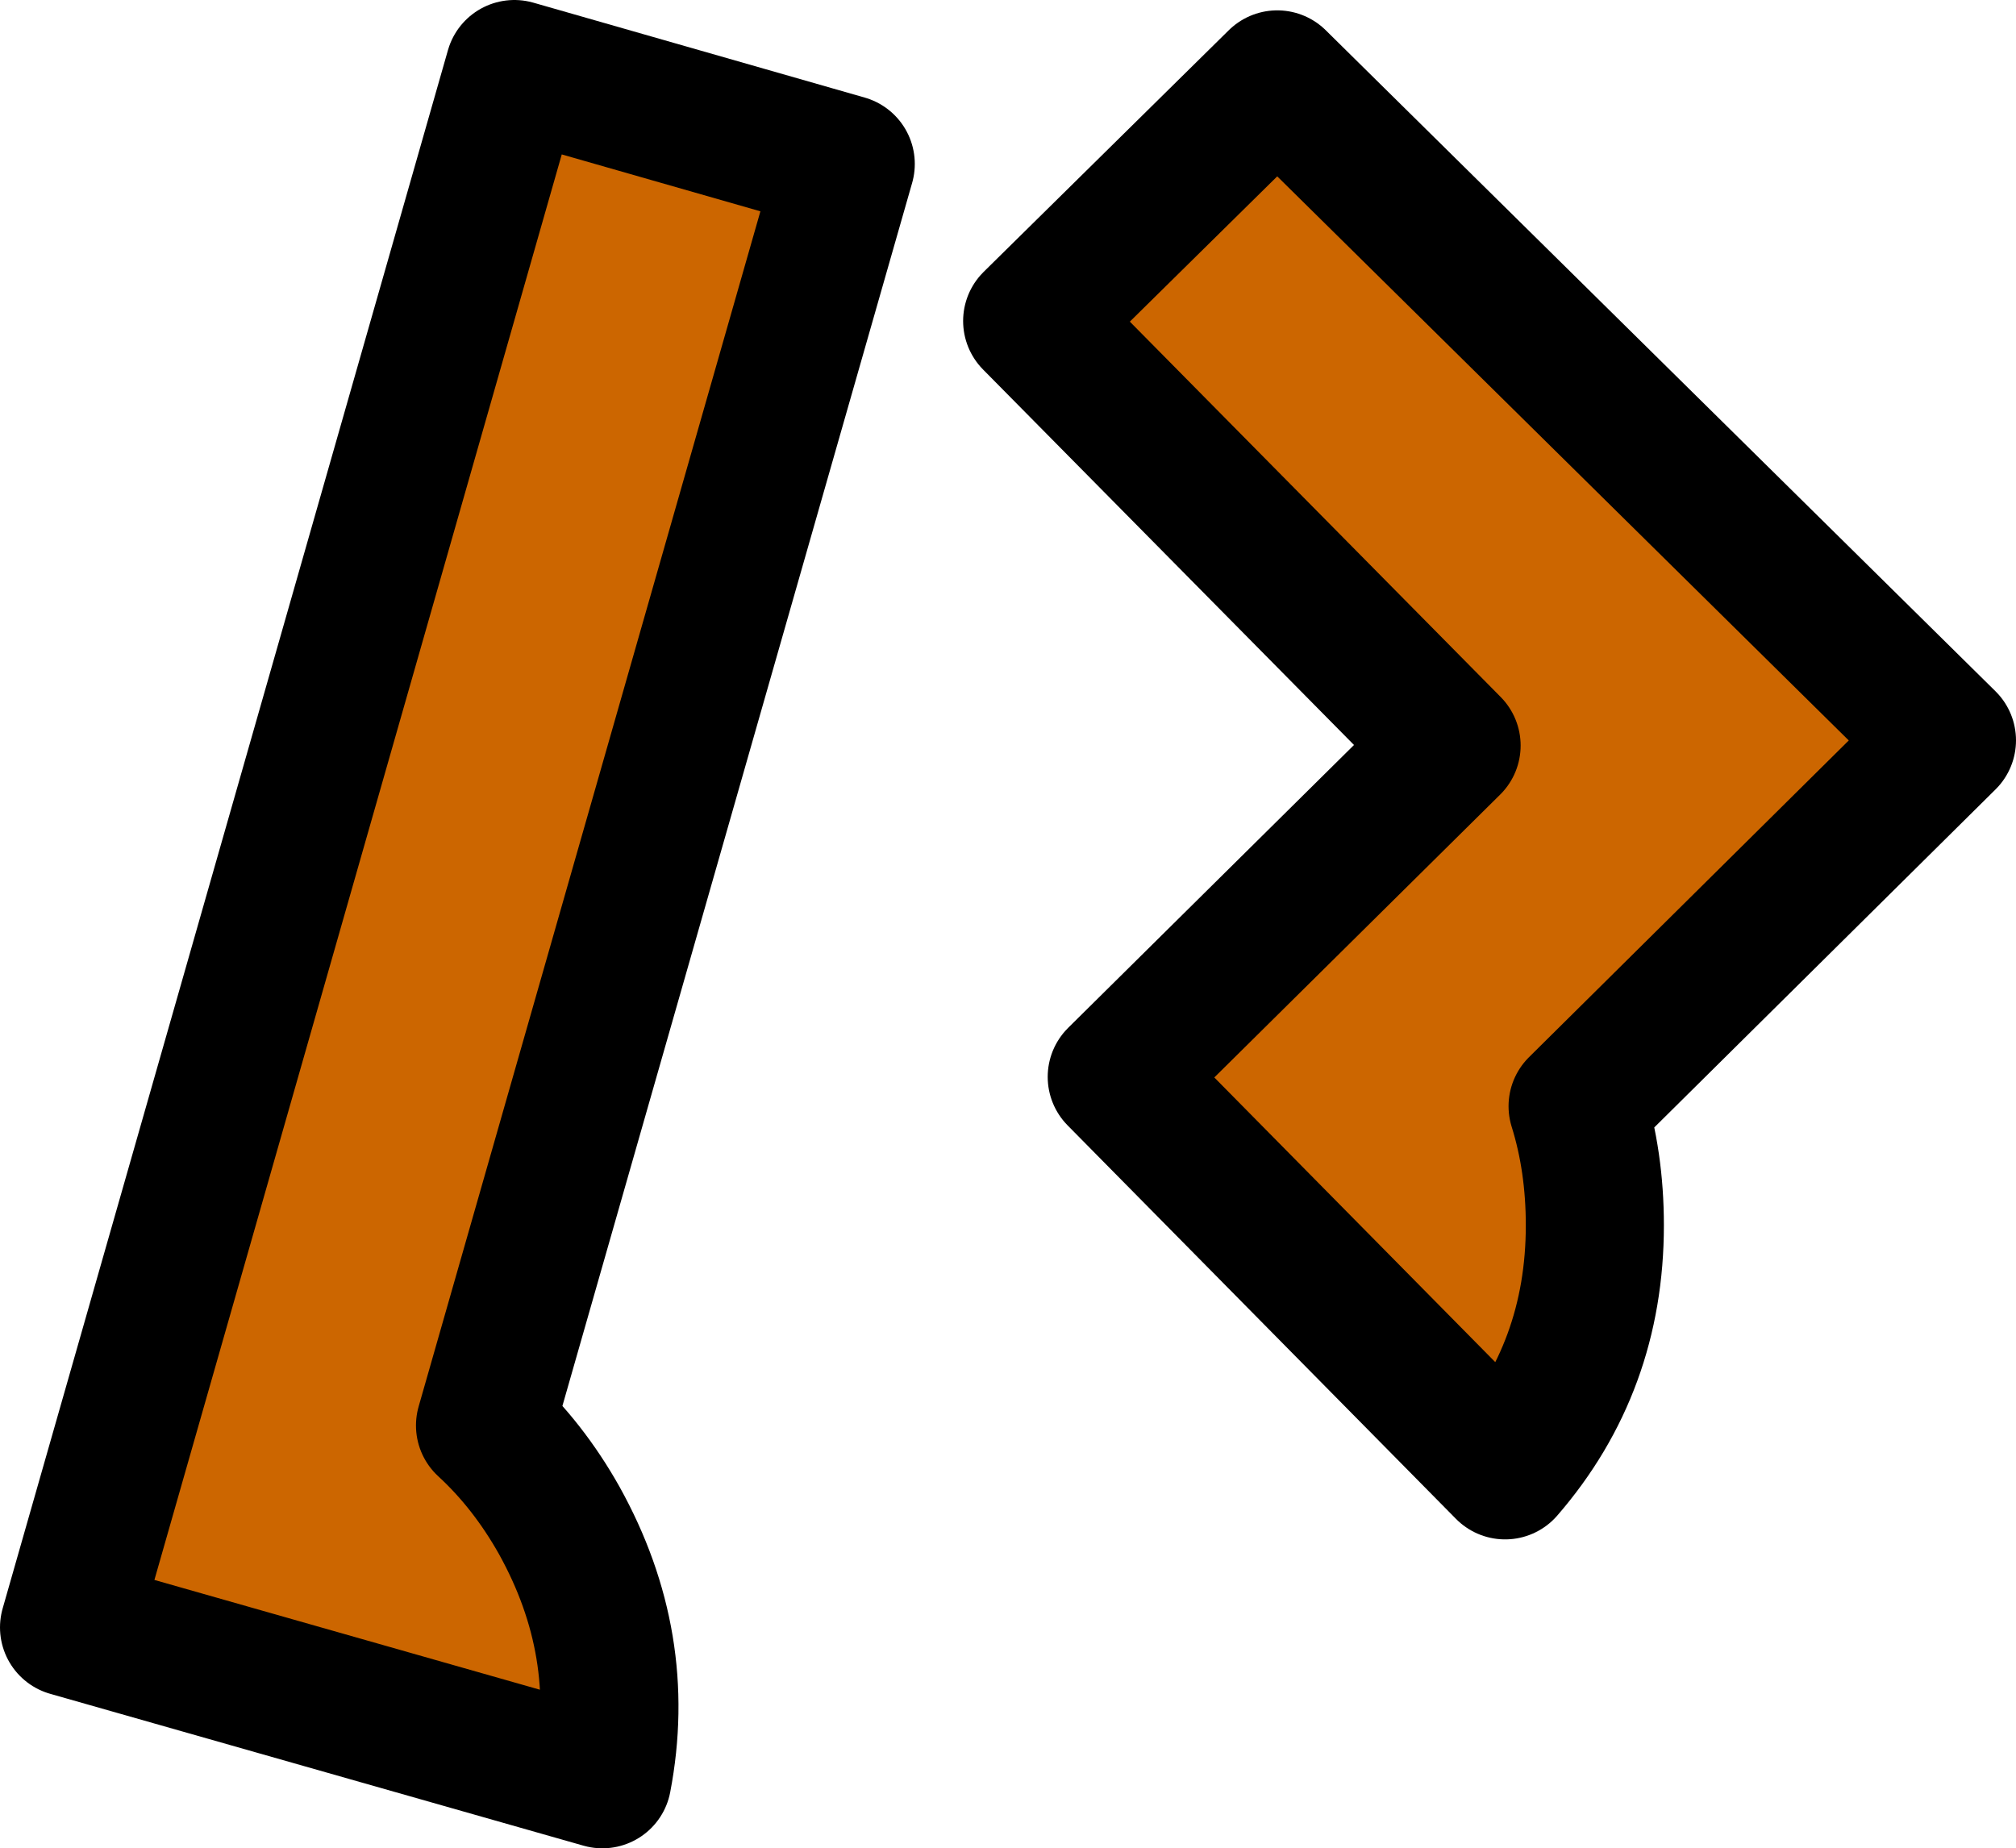 <?xml version="1.0" encoding="UTF-8" standalone="no"?>
<svg xmlns:xlink="http://www.w3.org/1999/xlink" height="53.55px" width="58.4px" xmlns="http://www.w3.org/2000/svg">
  <g transform="matrix(1.0, 0.0, 0.0, 1.0, 28.7, 28.5)">
    <path d="M1.2 -19.2 L8.3 -26.2 27.7 -7.05 17.0 3.55 Q17.5 5.15 17.5 7.0 17.5 11.1 14.9 14.1 L3.65 2.7 13.35 -6.9 1.2 -19.2" fill="#cc6600" fill-rule="evenodd" stroke="none"/>
    <path d="M1.2 -19.2 L8.3 -26.2 27.7 -7.05 17.0 3.55 Q17.5 5.15 17.5 7.0 17.5 11.1 14.9 14.1 L3.65 2.7 13.35 -6.9 1.2 -19.2 Z" fill="none" stroke="#000000" stroke-linecap="round" stroke-linejoin="round" stroke-width="4.0"/>
    <path d="M-4.2 -23.75 L-14.65 12.8 Q-13.4 13.95 -12.5 15.55 -10.5 19.15 -11.25 23.05 L-26.7 18.65 -13.8 -26.5 -4.2 -23.75" fill="#cc6600" fill-rule="evenodd" stroke="none"/>
    <path d="M-4.2 -23.75 L-14.65 12.8 Q-13.4 13.95 -12.5 15.55 -10.5 19.15 -11.25 23.05 L-26.7 18.65 -13.8 -26.5 -4.2 -23.75 Z" fill="none" stroke="#000000" stroke-linecap="round" stroke-linejoin="round" stroke-width="4.0"/>
  </g>
</svg>
